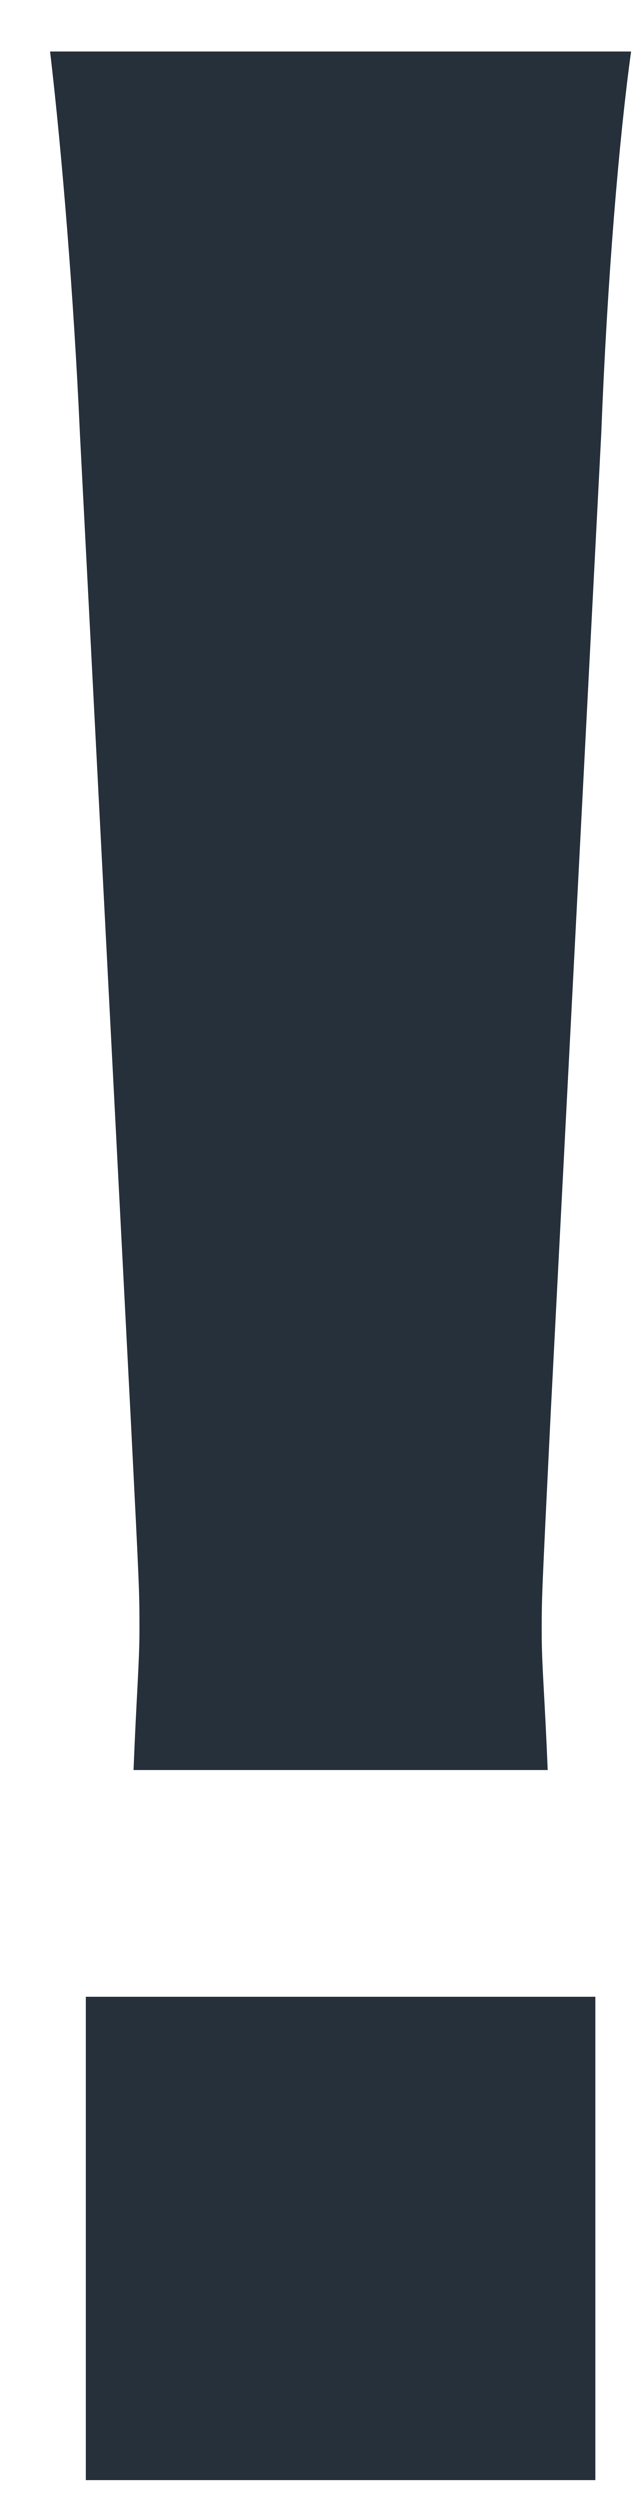<svg width="9" height="35" viewBox="0 0 9 35" fill="none" xmlns="http://www.w3.org/2000/svg">
<path id="&#239;&#188;&#129;" d="M7.678 24.78H1.872C1.913 23.736 1.955 23.276 1.955 22.817C1.955 22.274 1.955 22.274 1.83 19.809L1.12 6.067C1.036 4.188 0.869 2.141 0.702 0.721H8.847C8.68 1.932 8.513 3.895 8.429 6.067L7.719 19.809C7.594 22.357 7.594 22.357 7.594 22.858C7.594 23.318 7.636 23.736 7.678 24.78ZM8.346 34.721H1.203V27.954H8.346V34.721Z" fill="#26303B"/>
</svg>
